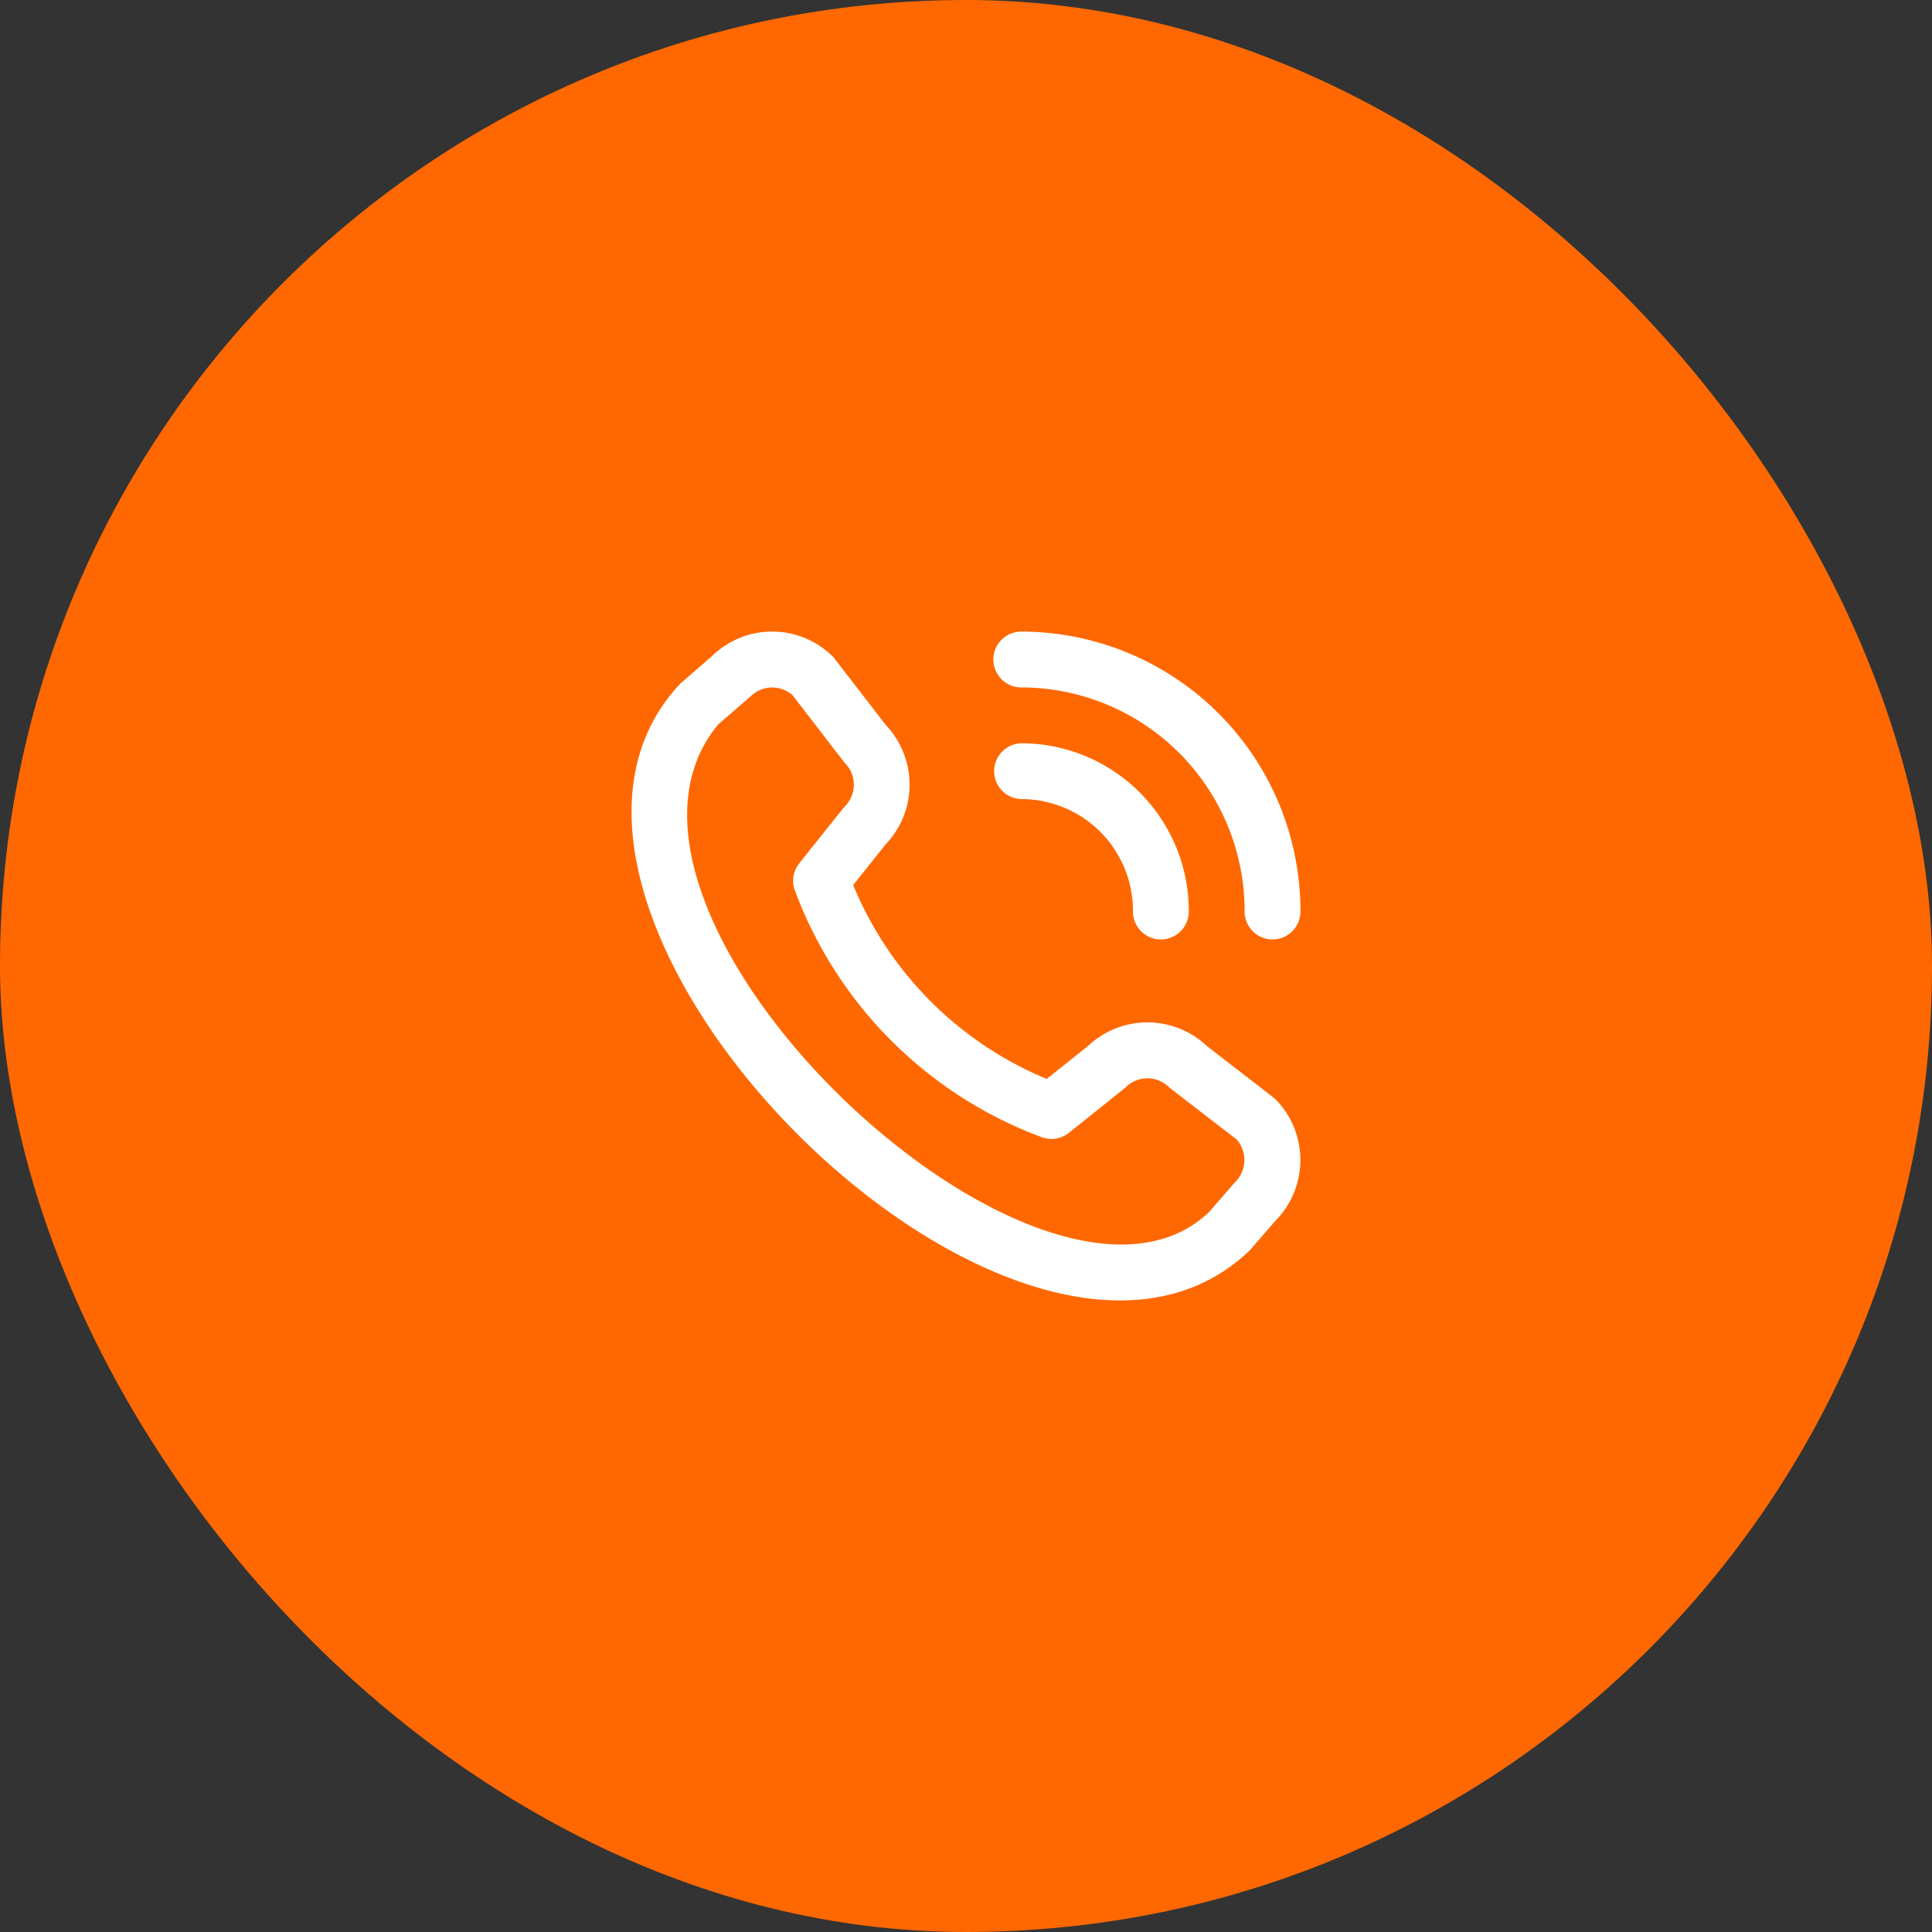 <svg xmlns="http://www.w3.org/2000/svg" width="93" height="93" viewBox="0 0 93 93"><rect x="0" y="0" width="93" height="93" fill="#333333" stroke="none"/><g id="Group_14735" data-name="Group 14735" transform="translate(-925 -712)"><rect id="Rectangle_8993" data-name="Rectangle 8993" width="93" height="93" rx="46.5" transform="translate(925 712)" fill="#ff6801"></rect><path id="llamada-telefonica" d="M17.455,1.344A1.344,1.344,0,0,1,18.8,0,13.452,13.452,0,0,1,32.237,13.438a1.344,1.344,0,1,1-2.687,0A10.762,10.762,0,0,0,18.8,2.688a1.344,1.344,0,0,1-1.344-1.344ZM18.8,8.063a5.375,5.375,0,0,1,5.375,5.375,1.344,1.344,0,1,0,2.687,0A8.071,8.071,0,0,0,18.8,5.376a1.344,1.344,0,0,0,0,2.687ZM31.018,22.494a4.166,4.166,0,0,1,0,5.883l-1.223,1.41C18.79,40.322-7.991,13.548,2.382,2.508L3.928,1.164a4.14,4.14,0,0,1,5.814.054c.042.042,2.532,3.276,2.532,3.276a4.166,4.166,0,0,1-.009,5.754L10.708,12.2a17.174,17.174,0,0,0,9.314,9.332l1.969-1.565a4.166,4.166,0,0,1,5.753-.008S30.976,22.452,31.018,22.494Zm-1.849,1.954s-3.216-2.474-3.257-2.516a1.478,1.478,0,0,0-2.081,0c-.036.038-2.747,2.2-2.747,2.2a1.344,1.344,0,0,1-1.316.2A20.168,20.168,0,0,1,7.915,12.5a1.344,1.344,0,0,1,.195-1.344s2.159-2.712,2.2-2.747a1.478,1.478,0,0,0,0-2.081c-.042-.04-2.515-3.259-2.515-3.259a1.478,1.478,0,0,0-2.029.052L4.215,4.463C-3.366,13.579,19.842,35.5,27.83,27.951l1.224-1.411a1.506,1.506,0,0,0,.114-2.092Z" transform="translate(955.362 742.403)" fill="#fff"></path></g></svg>